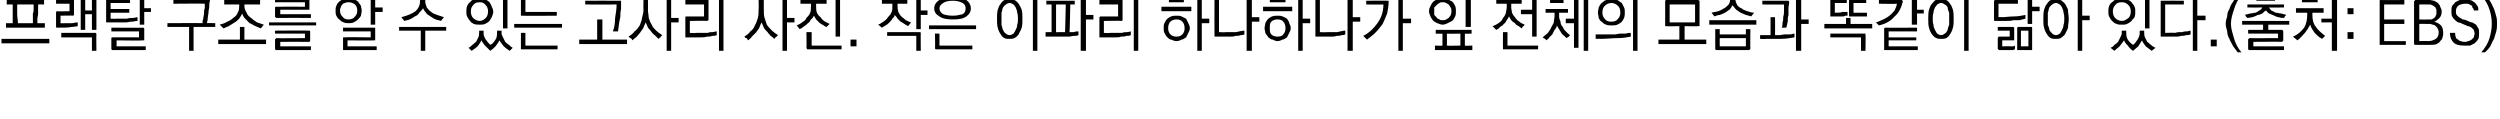 <?xml version="1.0" standalone="no"?>
<!DOCTYPE svg PUBLIC "-//W3C//DTD SVG 1.1//EN" "http://www.w3.org/Graphics/SVG/1.1/DTD/svg11.dtd">
<svg xmlns="http://www.w3.org/2000/svg" version="1.1" width="334.5px" height="15.9px" viewBox="0 0 334.5 15.9">
  <desc>( : EBS)</desc>
  <defs/>
  <g id="Polygon47838">
    <path d="M 4.4 3.1 C 4.4 2.9 4.4 2.7 4.4 2.5 C 4.4 2.3 4.4 2.1 4.4 1.8 C 4.5 1.6 4.5 1.4 4.5 1.2 C 4.5 1 4.5 0.8 4.5 0.6 C 4.5 0.6 2.3 0.6 2.3 0.6 C 2.3 1 2.3 1.4 2.3 1.9 C 2.3 2.3 2.4 2.7 2.4 3.1 C 2.4 3.1 4.4 3.1 4.4 3.1 Z M 5.9 0.6 C 5.9 0.6 5.08 0.58 5.1 0.6 C 5.1 0.8 5.1 1 5.1 1.2 C 5.1 1.4 5.1 1.6 5.1 1.8 C 5.1 2.1 5 2.3 5 2.5 C 5 2.7 5 2.9 5 3.1 C 5.04 3.11 6 3.1 6 3.1 L 6 3.7 L 0.8 3.7 L 0.8 3.1 C 0.8 3.1 1.74 3.11 1.7 3.1 C 1.7 2.9 1.7 2.7 1.7 2.5 C 1.7 2.3 1.7 2.1 1.7 1.8 C 1.7 1.6 1.7 1.4 1.7 1.2 C 1.7 1 1.7 0.8 1.7 0.6 C 1.71 0.58 0.9 0.6 0.9 0.6 L 0.9 0 L 5.9 0 L 5.9 0.6 Z M 0.2 5.2 L 6.6 5.2 L 6.6 5.8 L 0.2 5.8 L 0.2 5.2 Z M 7.6 1.5 C 7.63 1.54 9.3 1.5 9.3 1.5 L 9.3 0.5 L 7.5 0.5 L 7.5 -0.1 C 7.5 -0.1 9.75 -0.06 9.8 -0.1 C 9.8 -0.1 9.9 0 9.9 0 C 9.9 0 9.9 0 9.9 0.1 C 9.9 0.1 9.9 1.9 9.9 1.9 C 9.9 2 9.9 2 9.9 2 C 9.9 2 9.8 2.1 9.8 2.1 C 9.75 2.06 8.1 2.1 8.1 2.1 L 8.1 3.1 C 8.1 3.1 8.54 3.14 8.5 3.1 C 9 3.1 9.4 3.1 9.7 3.1 C 10.1 3 10.3 3 10.4 3 C 10.4 3 10.4 3.5 10.4 3.5 C 10.3 3.5 10 3.6 9.6 3.6 C 9.2 3.7 8.6 3.7 8 3.7 C 8 3.7 7.6 3.7 7.6 3.7 C 7.6 3.7 7.5 3.7 7.5 3.6 C 7.5 3.6 7.5 3.6 7.5 3.5 C 7.5 3.5 7.5 1.7 7.5 1.7 C 7.5 1.6 7.5 1.6 7.5 1.6 C 7.5 1.6 7.6 1.5 7.6 1.5 Z M 11.4 -0.2 L 11.4 1.4 L 12.3 1.4 L 12.3 -0.3 L 12.9 -0.3 L 12.9 4 L 12.3 4 L 12.3 1.9 L 11.4 1.9 L 11.4 4 L 10.8 4 L 10.8 -0.2 L 11.4 -0.2 Z M 12.7 4.4 C 12.8 4.4 12.8 4.4 12.8 4.4 C 12.9 4.5 12.9 4.5 12.9 4.6 C 12.87 4.57 12.9 6.8 12.9 6.8 L 12.3 6.8 L 12.3 5 L 8.2 5 L 8.2 4.4 C 8.2 4.4 12.71 4.4 12.7 4.4 Z M 14.3 -0.1 C 14.35 -0.08 17.4 -0.1 17.4 -0.1 L 17.4 0.4 L 14.8 0.4 L 14.8 1.2 L 17.3 1.2 L 17.3 1.7 L 14.8 1.7 L 14.8 2.5 C 14.8 2.5 15.58 2.53 15.6 2.5 C 15.8 2.5 16 2.5 16.3 2.5 C 16.5 2.5 16.8 2.5 17 2.5 C 17.3 2.4 17.5 2.4 17.8 2.4 C 18 2.4 18.2 2.3 18.4 2.3 C 18.4 2.3 18.4 2.8 18.4 2.8 C 18.1 2.8 17.9 2.9 17.6 2.9 C 17.3 2.9 17.1 3 16.8 3 C 16.5 3 16.2 3 15.9 3 C 15.6 3 15.3 3 15.1 3 C 15.1 3 14.3 3 14.3 3 C 14.3 3 14.2 3 14.2 3 C 14.2 3 14.2 2.9 14.2 2.9 C 14.2 2.9 14.2 0.1 14.2 0.1 C 14.2 0 14.2 0 14.2 0 C 14.2 -0.1 14.3 -0.1 14.3 -0.1 Z M 20.2 1.6 L 19.3 1.6 L 19.3 3.3 L 18.7 3.3 L 18.7 -0.3 L 19.3 -0.3 L 19.3 1.1 L 20.2 1.1 L 20.2 1.6 Z M 19.1 5.4 C 19.13 5.45 15.6 5.4 15.6 5.4 L 15.6 6.2 L 19.5 6.2 L 19.5 6.7 C 19.5 6.7 15.08 6.69 15.1 6.7 C 15 6.7 15 6.7 15 6.7 C 14.9 6.6 14.9 6.6 14.9 6.5 C 14.9 6.5 14.9 5.1 14.9 5.1 C 14.9 5.1 14.9 5 15 5 C 15 5 15 5 15.1 5 C 15.08 4.98 18.6 5 18.6 5 L 18.6 4.2 L 14.9 4.2 L 14.9 3.7 C 14.9 3.7 19.15 3.73 19.1 3.7 C 19.2 3.7 19.2 3.7 19.3 3.8 C 19.3 3.8 19.3 3.8 19.3 3.9 C 19.3 3.9 19.3 5.3 19.3 5.3 C 19.3 5.3 19.3 5.4 19.3 5.4 C 19.2 5.4 19.2 5.4 19.1 5.4 Z M 27.9 -0.1 C 28 -0.1 28 -0.1 28 0 C 28 0 28.1 0 28.1 0.1 C 28 0.3 28 0.6 28 0.8 C 28 1.1 27.9 1.4 27.9 1.6 C 27.9 1.9 27.8 2.2 27.8 2.4 C 27.8 2.7 27.7 2.9 27.7 3.1 C 27.69 3.07 28.8 3.1 28.8 3.1 L 28.8 3.6 L 25.9 3.6 L 25.9 6.8 L 25.3 6.8 L 25.3 3.6 L 22.4 3.6 L 22.4 3.1 C 22.4 3.1 27.07 3.07 27.1 3.1 C 27.1 2.9 27.1 2.7 27.2 2.5 C 27.2 2.2 27.3 2 27.3 1.8 C 27.3 1.5 27.3 1.3 27.4 1.1 C 27.4 0.9 27.4 0.7 27.4 0.5 C 27.41 0.46 23.2 0.5 23.2 0.5 L 23.2 -0.1 C 23.2 -0.1 27.89 -0.08 27.9 -0.1 Z M 34.8 0.6 L 32.7 0.6 C 32.7 0.6 32.73 0.81 32.7 0.8 C 32.7 1.1 32.8 1.4 33 1.7 C 33.1 2 33.3 2.2 33.6 2.4 C 33.8 2.6 34.1 2.8 34.4 3 C 34.7 3.1 35 3.2 35.3 3.3 C 35.3 3.3 34.9 3.8 34.9 3.8 C 34.7 3.7 34.4 3.6 34.2 3.5 C 33.9 3.4 33.7 3.2 33.4 3.1 C 33.2 2.9 33 2.7 32.8 2.5 C 32.6 2.3 32.5 2.1 32.4 1.8 C 32.3 2.1 32.1 2.3 32 2.5 C 31.8 2.7 31.6 2.9 31.4 3 C 31.1 3.2 30.9 3.3 30.6 3.5 C 30.4 3.6 30.1 3.7 29.9 3.8 C 29.9 3.8 29.4 3.3 29.4 3.3 C 29.8 3.2 30.1 3.1 30.4 2.9 C 30.7 2.8 31 2.6 31.2 2.4 C 31.5 2.2 31.7 2 31.8 1.7 C 32 1.4 32 1.1 32 0.8 C 32.03 0.81 32 0.6 32 0.6 L 30 0.6 L 30 0 L 34.8 0 L 34.8 0.6 Z M 35.6 5.9 L 29.2 5.9 L 29.2 5.3 L 32.1 5.3 L 32.1 3.6 L 32.7 3.6 L 32.7 5.3 L 35.6 5.3 L 35.6 5.9 Z M 36 3 L 42.3 3 L 42.3 3.4 L 36 3.4 L 36 3 Z M 36.8 2.2 C 36.8 2.2 36.8 1 36.8 1 C 36.8 1 36.8 0.9 36.9 0.9 C 36.9 0.9 36.9 0.9 37 0.9 C 36.99 0.88 40.8 0.9 40.8 0.9 L 40.8 0.3 L 36.8 0.3 L 36.8 -0.2 C 36.8 -0.2 41.27 -0.18 41.3 -0.2 C 41.3 -0.2 41.4 -0.2 41.4 -0.1 C 41.4 -0.1 41.4 -0.1 41.4 0 C 41.4 0 41.4 1.2 41.4 1.2 C 41.4 1.2 41.4 1.3 41.4 1.3 C 41.4 1.3 41.3 1.3 41.3 1.3 C 41.27 1.32 37.5 1.3 37.5 1.3 L 37.5 1.9 L 41.6 1.9 L 41.6 2.4 C 41.6 2.4 36.99 2.38 37 2.4 C 36.9 2.4 36.9 2.4 36.9 2.3 C 36.8 2.3 36.8 2.3 36.8 2.2 Z M 37 5.1 C 36.99 5.14 40.8 5.1 40.8 5.1 L 40.8 4.5 L 36.8 4.5 L 36.8 4.1 C 36.8 4.1 41.31 4.06 41.3 4.1 C 41.4 4.1 41.4 4.1 41.4 4.1 C 41.5 4.1 41.5 4.2 41.5 4.2 C 41.5 4.2 41.5 5.4 41.5 5.4 C 41.5 5.5 41.5 5.5 41.4 5.6 C 41.4 5.6 41.4 5.6 41.3 5.6 C 41.31 5.59 37.5 5.6 37.5 5.6 L 37.5 6.2 L 41.6 6.2 L 41.6 6.7 C 41.6 6.7 36.99 6.69 37 6.7 C 36.9 6.7 36.9 6.7 36.9 6.7 C 36.8 6.6 36.8 6.6 36.8 6.5 C 36.8 6.5 36.8 5.3 36.8 5.3 C 36.8 5.2 36.8 5.2 36.9 5.2 C 36.9 5.2 36.9 5.1 37 5.1 Z M 46.6 3.1 C 46.4 3.1 46.2 3.1 46 3 C 45.7 2.9 45.6 2.8 45.4 2.6 C 45.2 2.5 45.1 2.3 45 2.1 C 44.9 1.9 44.9 1.7 44.9 1.4 C 44.9 1.2 44.9 1 45 0.8 C 45.1 0.5 45.2 0.4 45.4 0.2 C 45.6 0.1 45.7 -0.1 46 -0.1 C 46.2 -0.2 46.4 -0.3 46.6 -0.3 C 46.9 -0.3 47.1 -0.2 47.3 -0.1 C 47.5 -0.1 47.7 0.1 47.9 0.2 C 48 0.4 48.2 0.6 48.3 0.8 C 48.3 1 48.4 1.2 48.4 1.4 C 48.4 1.7 48.3 1.9 48.3 2.1 C 48.2 2.3 48 2.5 47.9 2.6 C 47.7 2.8 47.5 2.9 47.3 3 C 47.1 3.1 46.9 3.1 46.6 3.1 Z M 45.5 1.4 C 45.5 1.8 45.6 2 45.8 2.2 C 46 2.5 46.3 2.6 46.6 2.6 C 47 2.6 47.3 2.5 47.5 2.2 C 47.7 2 47.8 1.8 47.8 1.4 C 47.8 1.1 47.7 0.8 47.5 0.6 C 47.2 0.4 47 0.3 46.6 0.3 C 46.5 0.3 46.3 0.3 46.2 0.4 C 46 0.4 45.9 0.5 45.8 0.6 C 45.7 0.7 45.6 0.9 45.6 1 C 45.5 1.1 45.5 1.3 45.5 1.4 Z M 51.2 1.6 L 50.2 1.6 L 50.2 3.3 L 49.6 3.3 L 49.6 -0.3 L 50.2 -0.3 L 50.2 1 L 51.2 1 L 51.2 1.6 Z M 45.9 3.7 C 45.9 3.7 50.06 3.7 50.1 3.7 C 50.1 3.7 50.2 3.7 50.2 3.7 C 50.2 3.8 50.2 3.8 50.2 3.9 C 50.2 3.9 50.2 5.3 50.2 5.3 C 50.2 5.3 50.2 5.4 50.2 5.4 C 50.2 5.4 50.1 5.4 50.1 5.4 C 50.06 5.44 46.5 5.4 46.5 5.4 L 46.5 6.2 L 50.4 6.2 L 50.4 6.7 C 50.4 6.7 46.02 6.7 46 6.7 C 46 6.7 45.9 6.7 45.9 6.7 C 45.9 6.6 45.9 6.6 45.9 6.5 C 45.9 6.5 45.9 5.1 45.9 5.1 C 45.9 5.1 45.9 5 45.9 5 C 45.9 5 46 5 46 5 C 46.02 4.95 49.6 5 49.6 5 L 49.6 4.2 L 45.9 4.2 L 45.9 3.7 Z M 53.7 2.3 C 54.5 2.1 55.2 1.8 55.6 1.5 C 56 1.1 56.2 0.7 56.2 0.2 C 56.22 0.21 56.2 -0.2 56.2 -0.2 L 56.9 -0.2 C 56.9 -0.2 56.91 0.2 56.9 0.2 C 56.9 0.5 57 0.7 57.1 1 C 57.3 1.2 57.4 1.4 57.7 1.6 C 57.9 1.8 58.2 1.9 58.5 2 C 58.8 2.1 59.1 2.2 59.4 2.3 C 59.4 2.3 59 2.8 59 2.8 C 58.8 2.7 58.5 2.7 58.3 2.6 C 58 2.5 57.8 2.3 57.6 2.2 C 57.3 2 57.1 1.9 57 1.7 C 56.8 1.5 56.7 1.3 56.6 1.1 C 56.5 1.3 56.3 1.5 56.1 1.7 C 56 1.9 55.8 2.1 55.5 2.2 C 55.3 2.3 55.1 2.5 54.8 2.6 C 54.6 2.7 54.4 2.7 54.1 2.8 C 54.1 2.8 53.7 2.3 53.7 2.3 Z M 59.7 4.1 L 56.9 4.1 L 56.9 6.8 L 56.3 6.8 L 56.3 4.1 L 53.4 4.1 L 53.4 3.6 L 59.7 3.6 L 59.7 4.1 Z M 62.4 1.5 C 62.4 1.3 62.4 1.1 62.5 0.8 C 62.6 0.6 62.7 0.4 62.9 0.3 C 63 0.1 63.2 0 63.4 -0.1 C 63.7 -0.2 63.9 -0.2 64.2 -0.2 C 64.4 -0.2 64.7 -0.2 64.9 -0.1 C 65.1 0 65.3 0.1 65.5 0.3 C 65.6 0.5 65.7 0.6 65.8 0.9 C 65.9 1.1 66 1.3 66 1.6 C 66 1.8 65.9 2 65.8 2.3 C 65.7 2.5 65.6 2.6 65.5 2.8 C 65.3 3 65.1 3.1 64.9 3.2 C 64.7 3.3 64.4 3.3 64.2 3.3 C 63.9 3.3 63.7 3.3 63.4 3.2 C 63.2 3.1 63 3 62.9 2.8 C 62.7 2.6 62.6 2.4 62.5 2.2 C 62.4 2 62.4 1.8 62.4 1.5 Z M 63 1.5 C 63 1.9 63.1 2.2 63.3 2.4 C 63.5 2.6 63.8 2.8 64.2 2.8 C 64.5 2.8 64.8 2.6 65 2.4 C 65.2 2.2 65.3 1.9 65.3 1.5 C 65.3 1.2 65.2 0.9 65 0.7 C 64.8 0.4 64.5 0.3 64.2 0.3 C 63.8 0.3 63.5 0.4 63.3 0.7 C 63.1 0.9 63 1.2 63 1.5 Z M 67.9 -0.3 L 67.9 3.8 L 67.3 3.8 L 67.3 -0.3 L 67.9 -0.3 Z M 67.1 4.4 C 67.1 4.6 67.2 4.8 67.3 5 C 67.4 5.2 67.5 5.4 67.6 5.6 C 67.7 5.7 67.9 5.9 68.1 6 C 68.3 6.2 68.4 6.3 68.6 6.4 C 68.6 6.4 68.2 6.8 68.2 6.8 C 67.9 6.6 67.6 6.4 67.4 6.2 C 67.2 5.9 67 5.7 66.8 5.4 C 66.7 5.7 66.5 5.9 66.3 6.2 C 66.1 6.4 65.9 6.6 65.6 6.8 C 65.4 6.6 65.2 6.4 64.9 6.1 C 64.7 5.9 64.6 5.7 64.4 5.4 C 64.3 5.7 64.1 5.9 63.9 6.2 C 63.7 6.4 63.4 6.6 63.1 6.8 C 63.1 6.8 62.7 6.4 62.7 6.4 C 62.9 6.3 63 6.2 63.2 6 C 63.4 5.9 63.5 5.7 63.7 5.6 C 63.8 5.4 63.9 5.2 64 5 C 64.1 4.8 64.1 4.6 64.1 4.4 C 64.14 4.38 64.1 4.1 64.1 4.1 L 64.7 4.1 C 64.7 4.1 64.74 4.38 64.7 4.4 C 64.7 4.7 64.8 5 65 5.3 C 65.2 5.6 65.4 5.8 65.6 6 C 65.9 5.9 66.1 5.6 66.3 5.3 C 66.5 5 66.5 4.7 66.5 4.3 C 66.54 4.34 66.5 4.1 66.5 4.1 L 67.1 4.1 C 67.1 4.1 67.15 4.37 67.1 4.4 Z M 69.9 2.1 C 69.8 2.1 69.8 2.1 69.7 2.1 C 69.7 2.1 69.7 2 69.7 2 C 69.7 1.97 69.7 -0.3 69.7 -0.3 L 70.3 -0.3 L 70.3 1.6 L 74.5 1.6 L 74.5 2.1 C 74.5 2.1 69.87 2.14 69.9 2.1 Z M 75.2 3.7 L 68.8 3.7 L 68.8 3.2 L 75.2 3.2 L 75.2 3.7 Z M 69.9 6.6 C 69.8 6.6 69.8 6.6 69.7 6.6 C 69.7 6.5 69.7 6.5 69.7 6.4 C 69.7 6.44 69.7 4.4 69.7 4.4 L 70.3 4.4 L 70.3 6.1 L 74.6 6.1 L 74.6 6.6 C 74.6 6.6 69.87 6.61 69.9 6.6 Z M 83 0.1 C 83 0.1 83.1 0.1 83.1 0.1 C 83.1 0.1 83.1 0.2 83.1 0.2 C 83.1 0.6 83.1 0.9 83.1 1.2 C 83 1.6 83 1.9 83 2.3 C 82.9 2.6 82.9 2.9 82.8 3.3 C 82.8 3.6 82.7 3.9 82.7 4.2 C 82.7 4.2 82 4.2 82 4.2 C 82.2 3.7 82.3 3.1 82.3 2.4 C 82.4 1.8 82.5 1.2 82.5 0.6 C 82.49 0.62 78.3 0.6 78.3 0.6 L 78.3 0.1 C 78.3 0.1 82.97 0.08 83 0.1 Z M 77.5 5.3 L 79.9 5.3 L 79.9 2.6 L 80.6 2.6 L 80.6 5.3 L 83.9 5.3 L 83.9 5.9 L 77.5 5.9 L 77.5 5.3 Z M 86.7 1.4 C 86.7 1.7 86.8 2.1 86.8 2.4 C 86.9 2.7 87 3 87.2 3.3 C 87.3 3.6 87.5 3.8 87.8 4.1 C 88 4.3 88.3 4.5 88.6 4.7 C 88.6 4.8 88.5 4.8 88.5 4.8 C 88.4 4.9 88.4 4.9 88.4 5 C 88.3 5 88.3 5 88.2 5.1 C 88.2 5.1 88.2 5.2 88.1 5.2 C 88 5.1 87.8 4.9 87.7 4.8 C 87.5 4.6 87.3 4.5 87.2 4.3 C 87 4.1 86.9 3.9 86.7 3.7 C 86.6 3.5 86.5 3.2 86.4 3 C 86.3 3.2 86.2 3.4 86.1 3.7 C 86 3.9 85.8 4.1 85.7 4.3 C 85.5 4.5 85.4 4.7 85.2 4.9 C 85 5.1 84.8 5.2 84.6 5.4 C 84.6 5.3 84.5 5.2 84.4 5.1 C 84.3 5.1 84.2 5 84.1 4.9 C 84.4 4.7 84.7 4.5 84.9 4.2 C 85.2 4 85.4 3.7 85.6 3.4 C 85.7 3.1 85.9 2.7 85.9 2.4 C 86 2 86.1 1.7 86.1 1.3 C 86.07 1.26 86.1 -0.1 86.1 -0.1 L 86.7 -0.1 C 86.7 -0.1 86.71 1.38 86.7 1.4 Z M 89.8 6.8 L 89.2 6.8 L 89.2 -0.3 L 89.8 -0.3 L 89.8 2.4 L 90.8 2.4 L 90.8 3 L 89.8 3 L 89.8 6.8 Z M 91.8 5 C 91.8 5 91.7 5 91.7 5 C 91.7 5 91.7 4.9 91.7 4.8 C 91.7 4.8 91.7 2.4 91.7 2.4 C 91.7 2.3 91.7 2.3 91.7 2.3 C 91.7 2.2 91.8 2.2 91.8 2.2 C 91.84 2.22 94.2 2.2 94.2 2.2 L 94.2 0.6 L 91.7 0.6 L 91.7 0 C 91.7 0 94.62 0.01 94.6 0 C 94.7 0 94.7 0 94.8 0 C 94.8 0.1 94.8 0.1 94.8 0.2 C 94.8 0.2 94.8 2.6 94.8 2.6 C 94.8 2.7 94.8 2.7 94.8 2.7 C 94.7 2.7 94.7 2.8 94.6 2.8 C 94.62 2.76 92.3 2.8 92.3 2.8 L 92.3 4.4 C 92.3 4.4 93.06 4.45 93.1 4.4 C 93.3 4.4 93.6 4.4 93.9 4.4 C 94.2 4.4 94.4 4.4 94.7 4.4 C 94.9 4.3 95.1 4.3 95.3 4.3 C 95.5 4.3 95.7 4.2 95.9 4.2 C 95.9 4.2 95.9 4.7 95.9 4.7 C 95.7 4.8 95.5 4.8 95.3 4.8 C 95.1 4.9 94.8 4.9 94.6 4.9 C 94.3 5 94 5 93.7 5 C 93.4 5 93.1 5 92.8 5 C 92.8 5 91.8 5 91.8 5 Z M 96.8 -0.3 L 96.8 6.8 L 96.2 6.8 L 96.2 -0.3 L 96.8 -0.3 Z M 102.2 1.4 C 102.2 1.7 102.2 2.1 102.3 2.4 C 102.4 2.7 102.5 3 102.6 3.3 C 102.8 3.6 103 3.8 103.3 4.1 C 103.5 4.3 103.8 4.5 104.1 4.7 C 104 4.8 104 4.8 104 4.8 C 103.9 4.9 103.9 4.9 103.8 5 C 103.8 5 103.7 5 103.7 5.1 C 103.7 5.1 103.6 5.2 103.6 5.2 C 103.5 5.1 103.3 4.9 103.1 4.8 C 103 4.6 102.8 4.5 102.7 4.3 C 102.5 4.1 102.3 3.9 102.2 3.7 C 102.1 3.5 102 3.2 101.9 3 C 101.8 3.2 101.7 3.4 101.6 3.7 C 101.5 3.9 101.3 4.1 101.2 4.3 C 101 4.5 100.8 4.7 100.6 4.9 C 100.5 5.1 100.3 5.2 100.1 5.4 C 100 5.3 100 5.2 99.9 5.1 C 99.7 5.1 99.7 5 99.6 4.9 C 99.9 4.7 100.2 4.5 100.4 4.2 C 100.7 4 100.9 3.7 101 3.4 C 101.2 3.1 101.3 2.7 101.4 2.4 C 101.5 2 101.5 1.7 101.5 1.3 C 101.54 1.26 101.5 -0.1 101.5 -0.1 L 102.2 -0.1 C 102.2 -0.1 102.18 1.38 102.2 1.4 Z M 105.3 6.8 L 104.7 6.8 L 104.7 -0.3 L 105.3 -0.3 L 105.3 2.4 L 106.3 2.4 L 106.3 3 L 105.3 3 L 105.3 6.8 Z M 110.6 0.5 L 109.2 0.5 C 109.2 0.5 109.18 0.88 109.2 0.9 C 109.2 1.2 109.2 1.4 109.3 1.7 C 109.4 1.9 109.6 2.2 109.8 2.3 C 109.9 2.5 110.1 2.7 110.4 2.9 C 110.6 3 110.8 3.1 111 3.2 C 111 3.2 110.6 3.6 110.6 3.6 C 110.5 3.6 110.3 3.5 110.2 3.4 C 110 3.3 109.9 3.2 109.7 3.1 C 109.5 2.9 109.4 2.8 109.2 2.6 C 109.1 2.4 109 2.3 108.9 2.1 C 108.8 2.3 108.7 2.5 108.5 2.6 C 108.4 2.8 108.3 3 108.1 3.1 C 107.9 3.3 107.8 3.4 107.6 3.5 C 107.4 3.7 107.2 3.8 107 3.9 C 107 3.9 106.6 3.4 106.6 3.4 C 106.8 3.3 107.1 3.2 107.3 3 C 107.6 2.8 107.8 2.7 107.9 2.4 C 108.1 2.2 108.3 2 108.4 1.7 C 108.5 1.5 108.5 1.2 108.5 0.9 C 108.53 0.86 108.5 0.5 108.5 0.5 L 107.1 0.5 L 107.1 0 L 110.6 0 L 110.6 0.5 Z M 111.8 4.9 L 111.8 -0.3 L 112.4 -0.3 L 112.4 4.9 L 111.8 4.9 Z M 108.1 6.6 C 108 6.6 108 6.6 108 6.6 C 108 6.5 107.9 6.5 107.9 6.4 C 107.94 6.44 107.9 4.3 107.9 4.3 L 108.6 4.3 L 108.6 6.1 L 112.6 6.1 L 112.6 6.6 C 112.6 6.6 108.11 6.61 108.1 6.6 Z M 114.6 6.2 L 113.8 6.2 L 113.8 5.3 L 114.6 5.3 L 114.6 6.2 Z M 121.5 3.5 C 121.3 3.4 121.2 3.3 121 3.2 C 120.9 3.1 120.7 3 120.5 2.9 C 120.4 2.8 120.2 2.6 120.1 2.5 C 120 2.3 119.8 2.1 119.7 2 C 119.7 2.2 119.6 2.3 119.4 2.5 C 119.3 2.7 119.2 2.8 119 3 C 118.9 3.1 118.7 3.3 118.5 3.4 C 118.3 3.5 118.2 3.6 118 3.7 C 118 3.7 117.5 3.3 117.5 3.3 C 117.8 3.2 118 3 118.2 2.9 C 118.5 2.7 118.7 2.5 118.8 2.3 C 119 2.1 119.2 1.9 119.3 1.6 C 119.4 1.4 119.4 1.1 119.4 0.7 C 119.41 0.74 119.4 0.5 119.4 0.5 L 118 0.5 L 118 0 L 121.4 0 L 121.4 0.5 L 120.1 0.5 C 120.1 0.5 120.06 0.76 120.1 0.8 C 120.1 1 120.1 1.3 120.2 1.6 C 120.3 1.8 120.4 2 120.6 2.2 C 120.8 2.4 121 2.5 121.2 2.7 C 121.4 2.8 121.6 2.9 121.9 3 C 121.9 3 121.5 3.5 121.5 3.5 Z M 124.1 2 L 123.2 2 L 123.2 3.9 L 122.6 3.9 L 122.6 -0.3 L 123.2 -0.3 L 123.2 1.4 L 124.1 1.4 L 124.1 2 Z M 118.7 4.3 C 118.7 4.3 123.01 4.29 123 4.3 C 123.1 4.3 123.1 4.3 123.1 4.3 C 123.2 4.3 123.2 4.4 123.2 4.5 C 123.18 4.46 123.2 6.8 123.2 6.8 L 122.6 6.8 L 122.6 4.8 L 118.7 4.8 L 118.7 4.3 Z M 125 1.1 C 125 0.7 125.2 0.3 125.7 0 C 126.1 -0.2 126.7 -0.4 127.5 -0.4 C 128.3 -0.4 128.9 -0.2 129.3 0 C 129.7 0.3 129.9 0.7 129.9 1.1 C 129.9 1.6 129.7 1.9 129.3 2.2 C 128.9 2.5 128.3 2.6 127.5 2.6 C 126.7 2.6 126.1 2.5 125.7 2.2 C 125.2 1.9 125 1.6 125 1.1 Z M 129.2 1.1 C 129.2 0.8 129.1 0.6 128.8 0.4 C 128.4 0.2 128 0.1 127.5 0.1 C 126.9 0.1 126.5 0.2 126.2 0.4 C 125.9 0.6 125.7 0.8 125.7 1.1 C 125.7 1.5 125.9 1.7 126.2 1.9 C 126.5 2 126.9 2.1 127.5 2.1 C 128 2.1 128.4 2 128.8 1.9 C 129.1 1.7 129.2 1.5 129.2 1.1 Z M 130.6 3.9 L 124.3 3.9 L 124.3 3.4 L 130.6 3.4 L 130.6 3.9 Z M 125.3 6.6 C 125.2 6.6 125.2 6.6 125.2 6.6 C 125.1 6.5 125.1 6.5 125.1 6.4 C 125.14 6.44 125.1 4.5 125.1 4.5 L 125.7 4.5 L 125.7 6.1 L 130.1 6.1 L 130.1 6.6 C 130.1 6.6 125.3 6.61 125.3 6.6 Z M 133.4 2.5 C 133.4 2.1 133.4 1.7 133.5 1.3 C 133.6 1 133.7 0.7 133.9 0.5 C 134 0.3 134.2 0.1 134.4 0 C 134.6 -0.1 134.8 -0.2 135.1 -0.2 C 135.3 -0.2 135.5 -0.1 135.7 0 C 136 0.1 136.1 0.3 136.3 0.5 C 136.4 0.7 136.6 1 136.7 1.3 C 136.8 1.7 136.8 2.1 136.8 2.5 C 136.8 3 136.8 3.4 136.7 3.7 C 136.6 4.1 136.4 4.3 136.3 4.6 C 136.1 4.8 136 5 135.7 5.1 C 135.5 5.2 135.3 5.2 135.1 5.2 C 134.8 5.2 134.6 5.2 134.4 5.1 C 134.2 5 134 4.8 133.9 4.6 C 133.7 4.3 133.6 4.1 133.5 3.7 C 133.4 3.4 133.4 3 133.4 2.5 Z M 134 2.5 C 134 2.8 134 3.1 134 3.3 C 134.1 3.6 134.1 3.8 134.2 4 C 134.3 4.2 134.4 4.4 134.6 4.5 C 134.7 4.6 134.9 4.7 135.1 4.7 C 135.3 4.7 135.4 4.6 135.6 4.5 C 135.7 4.4 135.8 4.2 135.9 4 C 136 3.8 136.1 3.6 136.1 3.3 C 136.2 3.1 136.2 2.8 136.2 2.5 C 136.2 2.2 136.2 2 136.1 1.7 C 136.1 1.5 136 1.2 135.9 1 C 135.8 0.8 135.7 0.7 135.6 0.6 C 135.4 0.5 135.3 0.4 135.1 0.4 C 134.9 0.4 134.7 0.5 134.6 0.6 C 134.4 0.7 134.3 0.9 134.2 1 C 134.1 1.2 134.1 1.5 134 1.7 C 134 2 134 2.3 134 2.5 Z M 138.8 -0.3 L 138.8 6.8 L 138.2 6.8 L 138.2 -0.3 L 138.8 -0.3 Z M 139.9 4.3 L 140.7 4.3 L 140.7 0.6 L 140 0.6 L 140 0.1 L 143.8 0.1 L 143.8 0.6 L 143.2 0.6 C 143.2 0.6 143.14 4.3 143.1 4.3 C 143.4 4.3 143.6 4.3 143.7 4.3 C 143.9 4.2 144.1 4.2 144.3 4.2 C 144.3 4.2 144.3 4.7 144.3 4.7 C 144.1 4.8 143.9 4.8 143.7 4.8 C 143.5 4.8 143.2 4.9 143 4.9 C 142.8 4.9 142.5 4.9 142.3 4.9 C 142.1 4.9 141.9 4.9 141.6 4.9 C 141.65 4.9 139.9 4.9 139.9 4.9 L 139.9 4.3 Z M 141.3 4.3 C 141.3 4.3 141.47 4.34 141.5 4.3 C 141.6 4.3 141.8 4.3 142 4.3 C 142.2 4.3 142.4 4.3 142.5 4.3 C 142.52 4.33 142.6 0.6 142.6 0.6 L 141.3 0.6 L 141.3 4.3 Z M 146.3 2.6 L 145.3 2.6 L 145.3 6.8 L 144.6 6.8 L 144.6 -0.3 L 145.3 -0.3 L 145.3 2 L 146.3 2 L 146.3 2.6 Z M 147.3 5 C 147.2 5 147.2 5 147.1 5 C 147.1 5 147.1 4.9 147.1 4.8 C 147.1 4.8 147.1 2.4 147.1 2.4 C 147.1 2.3 147.1 2.3 147.1 2.3 C 147.2 2.2 147.2 2.2 147.3 2.2 C 147.28 2.22 149.6 2.2 149.6 2.2 L 149.6 0.6 L 147.1 0.6 L 147.1 0 C 147.1 0 150.06 0.01 150.1 0 C 150.1 0 150.2 0 150.2 0 C 150.2 0.1 150.2 0.1 150.2 0.2 C 150.2 0.2 150.2 2.6 150.2 2.6 C 150.2 2.7 150.2 2.7 150.2 2.7 C 150.2 2.7 150.1 2.8 150.1 2.8 C 150.06 2.76 147.7 2.8 147.7 2.8 L 147.7 4.4 C 147.7 4.4 148.49 4.45 148.5 4.4 C 148.8 4.4 149.1 4.4 149.3 4.4 C 149.6 4.4 149.9 4.4 150.1 4.4 C 150.4 4.3 150.6 4.3 150.8 4.3 C 151 4.3 151.2 4.2 151.3 4.2 C 151.3 4.2 151.3 4.7 151.3 4.7 C 151.1 4.8 151 4.8 150.7 4.8 C 150.5 4.9 150.3 4.9 150 4.9 C 149.8 5 149.5 5 149.2 5 C 148.9 5 148.6 5 148.3 5 C 148.3 5 147.3 5 147.3 5 Z M 152.3 -0.3 L 152.3 6.8 L 151.7 6.8 L 151.7 -0.3 L 152.3 -0.3 Z M 159.4 1.5 L 155.4 1.5 L 155.4 0.9 L 159.4 0.9 L 159.4 1.5 Z M 156.4 -0.2 L 158.4 -0.2 L 158.4 0.3 L 156.4 0.3 L 156.4 -0.2 Z M 157.4 2.1 C 157.7 2.1 157.9 2.1 158.1 2.2 C 158.3 2.3 158.5 2.4 158.7 2.5 C 158.8 2.7 158.9 2.9 159 3.1 C 159.1 3.3 159.2 3.5 159.2 3.8 C 159.2 4 159.1 4.2 159 4.4 C 158.9 4.6 158.8 4.8 158.7 5 C 158.5 5.1 158.3 5.3 158.1 5.3 C 157.9 5.4 157.7 5.5 157.4 5.5 C 157.2 5.5 156.9 5.4 156.7 5.3 C 156.5 5.3 156.3 5.1 156.2 5 C 156 4.8 155.9 4.6 155.8 4.4 C 155.7 4.2 155.7 4 155.7 3.8 C 155.7 3.5 155.7 3.3 155.8 3.1 C 155.9 2.9 156 2.7 156.2 2.5 C 156.3 2.4 156.5 2.3 156.7 2.2 C 156.9 2.1 157.2 2.1 157.4 2.1 Z M 157.4 2.6 C 157.1 2.6 156.8 2.7 156.6 2.9 C 156.4 3.1 156.3 3.4 156.3 3.8 C 156.3 4.1 156.4 4.4 156.6 4.6 C 156.8 4.8 157.1 4.9 157.4 4.9 C 157.8 4.9 158 4.8 158.2 4.6 C 158.4 4.4 158.5 4.1 158.5 3.8 C 158.5 3.4 158.4 3.1 158.2 2.9 C 158 2.7 157.8 2.6 157.4 2.6 Z M 160.2 6.8 L 160.2 -0.3 L 160.8 -0.3 L 160.8 2.5 L 161.8 2.5 L 161.8 3.1 L 160.8 3.1 L 160.8 6.8 L 160.2 6.8 Z M 162.5 0 L 163.1 0 L 163.1 4.3 C 163.1 4.3 163.98 4.34 164 4.3 C 164.5 4.3 165 4.3 165.4 4.3 C 165.8 4.2 166.2 4.1 166.5 4.1 C 166.5 4.1 166.5 4.6 166.5 4.6 C 166.3 4.7 166.2 4.7 166 4.7 C 165.8 4.8 165.5 4.8 165.3 4.8 C 165.1 4.9 164.8 4.9 164.6 4.9 C 164.4 4.9 164.1 4.9 163.9 4.9 C 163.9 4.9 162.6 4.9 162.6 4.9 C 162.6 4.9 162.5 4.9 162.5 4.9 C 162.5 4.9 162.5 4.8 162.5 4.8 C 162.48 4.75 162.5 0 162.5 0 Z M 168.5 2.9 L 167.5 2.9 L 167.5 6.8 L 166.8 6.8 L 166.8 -0.3 L 167.5 -0.3 L 167.5 2.3 L 168.5 2.3 L 168.5 2.9 Z M 172.9 1.5 L 169 1.5 L 169 0.9 L 172.9 0.9 L 172.9 1.5 Z M 169.9 -0.2 L 172 -0.2 L 172 0.3 L 169.9 0.3 L 169.9 -0.2 Z M 170.9 2.1 C 171.2 2.1 171.4 2.1 171.6 2.2 C 171.9 2.3 172 2.4 172.2 2.5 C 172.3 2.7 172.5 2.9 172.5 3.1 C 172.6 3.3 172.7 3.5 172.7 3.8 C 172.7 4 172.6 4.2 172.5 4.4 C 172.4 4.6 172.3 4.8 172.2 5 C 172 5.1 171.8 5.3 171.6 5.3 C 171.4 5.4 171.2 5.5 170.9 5.5 C 170.7 5.5 170.5 5.4 170.3 5.3 C 170 5.3 169.9 5.1 169.7 5 C 169.6 4.8 169.4 4.6 169.3 4.4 C 169.3 4.2 169.2 4 169.2 3.8 C 169.2 3.5 169.3 3.3 169.3 3.1 C 169.4 2.9 169.5 2.7 169.7 2.5 C 169.8 2.4 170 2.3 170.2 2.2 C 170.5 2.1 170.7 2.1 170.9 2.1 Z M 170.9 2.6 C 170.6 2.6 170.3 2.7 170.1 2.9 C 169.9 3.1 169.9 3.4 169.9 3.8 C 169.9 4.1 169.9 4.4 170.1 4.6 C 170.3 4.8 170.6 4.9 170.9 4.9 C 171.3 4.9 171.6 4.8 171.7 4.6 C 171.9 4.4 172 4.1 172 3.8 C 172 3.4 171.9 3.1 171.7 2.9 C 171.6 2.7 171.3 2.6 170.9 2.6 Z M 173.7 6.8 L 173.7 -0.3 L 174.3 -0.3 L 174.3 2.5 L 175.3 2.5 L 175.3 3.1 L 174.3 3.1 L 174.3 6.8 L 173.7 6.8 Z M 176 0 L 176.6 0 L 176.6 4.3 C 176.6 4.3 177.5 4.34 177.5 4.3 C 178 4.3 178.5 4.3 178.9 4.3 C 179.4 4.2 179.7 4.1 180 4.1 C 180 4.1 180 4.6 180 4.6 C 179.8 4.7 179.7 4.7 179.5 4.7 C 179.3 4.8 179.1 4.8 178.8 4.8 C 178.6 4.9 178.4 4.9 178.1 4.9 C 177.9 4.9 177.6 4.9 177.4 4.9 C 177.4 4.9 176.2 4.9 176.2 4.9 C 176.1 4.9 176.1 4.9 176 4.9 C 176 4.9 176 4.8 176 4.8 C 175.99 4.75 176 0 176 0 Z M 182 2.9 L 181 2.9 L 181 6.8 L 180.3 6.8 L 180.3 -0.3 L 181 -0.3 L 181 2.3 L 182 2.3 L 182 2.9 Z M 182.8 0.1 C 182.8 0.1 185.67 0.07 185.7 0.1 C 185.7 0.1 185.8 0.1 185.8 0.1 C 185.8 0.1 185.8 0.2 185.8 0.2 C 185.8 0.8 185.7 1.3 185.6 1.8 C 185.4 2.3 185.2 2.8 185 3.2 C 184.7 3.6 184.4 4 184 4.4 C 183.7 4.7 183.3 5 182.9 5.3 C 182.9 5.3 182.4 4.8 182.4 4.8 C 183.2 4.4 183.8 3.8 184.3 3.1 C 184.8 2.4 185.1 1.6 185.1 0.6 C 185.15 0.62 182.8 0.6 182.8 0.6 L 182.8 0.1 Z M 188.8 3.1 L 187.7 3.1 L 187.7 6.8 L 187.1 6.8 L 187.1 -0.3 L 187.7 -0.3 L 187.7 2.5 L 188.8 2.5 L 188.8 3.1 Z M 193 3.3 C 192.8 3.3 192.6 3.2 192.3 3.1 C 192.1 3 191.9 2.9 191.8 2.8 C 191.6 2.6 191.5 2.4 191.4 2.2 C 191.3 2 191.2 1.7 191.2 1.5 C 191.2 1.2 191.3 1 191.4 0.8 C 191.5 0.6 191.6 0.4 191.8 0.2 C 191.9 0.1 192.1 0 192.3 -0.1 C 192.6 -0.2 192.8 -0.3 193 -0.3 C 193.3 -0.3 193.5 -0.2 193.7 -0.1 C 193.9 0 194.1 0.1 194.3 0.2 C 194.5 0.4 194.6 0.6 194.7 0.8 C 194.8 1 194.8 1.3 194.8 1.5 C 194.8 1.7 194.8 2 194.7 2.2 C 194.6 2.4 194.5 2.6 194.3 2.8 C 194.1 2.9 193.9 3 193.7 3.1 C 193.5 3.2 193.3 3.3 193 3.3 Z M 191.9 1.5 C 191.9 1.7 191.9 1.8 191.9 2 C 192 2.1 192.1 2.2 192.2 2.3 C 192.3 2.5 192.4 2.5 192.6 2.6 C 192.7 2.7 192.9 2.7 193 2.7 C 193.2 2.7 193.4 2.7 193.5 2.6 C 193.6 2.5 193.8 2.5 193.9 2.3 C 194 2.2 194.1 2.1 194.1 2 C 194.2 1.8 194.2 1.7 194.2 1.5 C 194.2 1.3 194.2 1.2 194.1 1 C 194 0.9 194 0.8 193.9 0.7 C 193.8 0.5 193.6 0.5 193.5 0.4 C 193.3 0.3 193.2 0.3 193 0.3 C 192.9 0.3 192.7 0.3 192.6 0.4 C 192.4 0.5 192.3 0.6 192.2 0.7 C 192.1 0.8 192 0.9 191.9 1 C 191.9 1.2 191.9 1.3 191.9 1.5 Z M 196.8 -0.3 L 196.8 3.6 L 196.1 3.6 L 196.1 -0.3 L 196.8 -0.3 Z M 193.6 6.1 C 193.62 6.14 195.4 6.1 195.4 6.1 L 195.4 4.5 C 195.4 4.5 193.59 4.53 193.6 4.5 C 193.6 4.7 193.6 4.8 193.6 4.9 C 193.6 5.1 193.6 5.2 193.6 5.3 C 193.6 5.5 193.6 5.6 193.6 5.7 C 193.6 5.9 193.6 6 193.6 6.1 Z M 197 6.7 L 192 6.7 L 192 6.1 C 192 6.1 193.01 6.14 193 6.1 C 193 5.9 193 5.6 193 5.3 C 193 5.1 193 4.8 193 4.5 C 192.98 4.53 192.1 4.5 192.1 4.5 L 192.1 4 L 196.9 4 L 196.9 4.5 C 196.9 4.5 196.02 4.53 196 4.5 C 196 4.7 196 4.8 196 4.9 C 196 5.1 196 5.2 196 5.3 C 196 5.5 196 5.6 196 5.7 C 196 5.9 196 6 196 6.1 C 195.98 6.14 197 6.1 197 6.1 L 197 6.7 Z M 200.2 0 L 203.6 0 L 203.6 0.5 L 202.2 0.5 C 202.2 0.5 202.22 0.97 202.2 1 C 202.2 1.2 202.3 1.5 202.3 1.7 C 202.4 1.9 202.5 2.1 202.7 2.3 C 202.9 2.6 203.1 2.8 203.3 2.9 C 203.5 3.1 203.8 3.2 204 3.3 C 203.9 3.4 203.9 3.5 203.8 3.5 C 203.7 3.6 203.7 3.7 203.6 3.8 C 203.5 3.7 203.3 3.6 203.2 3.5 C 203 3.4 202.8 3.3 202.7 3.1 C 202.5 3 202.4 2.9 202.2 2.7 C 202.1 2.5 202 2.4 201.9 2.2 C 201.8 2.4 201.7 2.6 201.6 2.7 C 201.5 2.9 201.4 3.1 201.2 3.2 C 201.1 3.4 200.9 3.5 200.7 3.6 C 200.6 3.8 200.4 3.9 200.2 4 C 200.1 3.9 200.1 3.9 200 3.8 C 199.9 3.7 199.8 3.6 199.7 3.5 C 200 3.4 200.2 3.3 200.5 3.1 C 200.8 2.9 201 2.7 201.1 2.4 C 201.3 2.2 201.4 2 201.5 1.7 C 201.5 1.5 201.6 1.2 201.6 1 C 201.59 0.96 201.6 0.5 201.6 0.5 L 200.2 0.5 L 200.2 0 Z M 205 -0.3 L 205.6 -0.3 L 205.6 4.9 L 205 4.9 L 205 1.9 L 203.5 1.9 L 203.5 1.3 L 205 1.3 L 205 -0.3 Z M 201.2 6.6 C 201.2 6.6 201.1 6.6 201.1 6.6 C 201.1 6.5 201.1 6.5 201.1 6.4 C 201.08 6.44 201.1 4.3 201.1 4.3 L 201.7 4.3 L 201.7 6.1 L 205.8 6.1 L 205.8 6.6 C 205.8 6.6 201.24 6.61 201.2 6.6 Z M 211.9 -0.3 L 212.5 -0.3 L 212.5 6.8 L 211.9 6.8 L 211.9 -0.3 Z M 209.2 0.4 L 207.4 0.4 L 207.4 -0.2 L 209.2 -0.2 L 209.2 0.4 Z M 209.8 1.7 L 208.6 1.7 C 208.6 1.7 208.64 2.14 208.6 2.1 C 208.6 2.4 208.7 2.7 208.8 2.9 C 208.8 3.2 208.9 3.4 209.1 3.6 C 209.2 3.9 209.4 4.1 209.5 4.2 C 209.7 4.4 209.9 4.6 210.1 4.7 C 210.1 4.7 210 4.7 210 4.8 C 210 4.8 209.9 4.9 209.9 4.9 C 209.8 5 209.8 5 209.7 5 C 209.7 5.1 209.6 5.1 209.6 5.1 C 209.5 5 209.4 4.9 209.3 4.8 C 209.1 4.7 209 4.5 208.9 4.4 C 208.8 4.2 208.7 4.1 208.6 3.9 C 208.5 3.7 208.4 3.6 208.3 3.4 C 208.3 3.6 208.2 3.8 208 4 C 207.9 4.2 207.8 4.4 207.7 4.6 C 207.6 4.7 207.4 4.9 207.3 5 C 207.2 5.2 207 5.3 206.9 5.4 C 206.9 5.3 206.8 5.3 206.8 5.3 C 206.8 5.2 206.7 5.2 206.7 5.2 C 206.6 5.1 206.6 5.1 206.5 5.1 C 206.5 5 206.4 5 206.4 5 C 206.6 4.8 206.8 4.7 207 4.5 C 207.2 4.3 207.4 4 207.5 3.8 C 207.6 3.5 207.8 3.3 207.9 3 C 207.9 2.7 208 2.4 208 2.1 C 207.99 2.13 208 1.7 208 1.7 L 206.8 1.7 L 206.8 1.2 L 209.8 1.2 L 209.8 1.7 Z M 210.6 -0.2 L 211.2 -0.2 L 211.2 6.4 L 210.6 6.4 L 210.6 3.1 L 209.5 3.1 L 209.5 2.5 L 210.6 2.5 L 210.6 -0.2 Z M 213.8 1.7 C 213.8 1.4 213.9 1.2 213.9 1 C 214 0.8 214.1 0.6 214.3 0.4 C 214.5 0.3 214.6 0.1 214.9 0 C 215.1 0 215.4 -0.1 215.6 -0.1 C 215.9 -0.1 216.2 0 216.4 0 C 216.6 0.1 216.8 0.3 217 0.4 C 217.1 0.6 217.2 0.8 217.3 1 C 217.4 1.2 217.4 1.4 217.4 1.7 C 217.4 1.9 217.4 2.1 217.3 2.4 C 217.2 2.6 217.1 2.8 217 2.9 C 216.8 3.1 216.6 3.2 216.4 3.3 C 216.2 3.4 215.9 3.4 215.6 3.4 C 215.4 3.4 215.1 3.4 214.9 3.3 C 214.6 3.2 214.5 3.1 214.3 2.9 C 214.1 2.8 214 2.6 213.9 2.4 C 213.9 2.1 213.8 1.9 213.8 1.7 Z M 214.4 1.7 C 214.4 2 214.5 2.3 214.7 2.5 C 214.9 2.8 215.2 2.9 215.6 2.9 C 216 2.9 216.3 2.8 216.5 2.5 C 216.7 2.3 216.8 2 216.8 1.7 C 216.8 1.3 216.7 1 216.5 0.8 C 216.3 0.6 216 0.4 215.6 0.4 C 215.2 0.4 214.9 0.6 214.7 0.8 C 214.5 1 214.4 1.3 214.4 1.7 Z M 214.2 5.2 C 214.24 5.17 213.5 5.2 213.5 5.2 L 213.5 4.6 L 214.2 4.6 C 214.2 4.6 215.56 4.6 215.6 4.6 C 215.7 4.6 215.9 4.6 216.1 4.6 C 216.3 4.6 216.5 4.5 216.8 4.5 C 217 4.5 217.3 4.5 217.5 4.5 C 217.8 4.4 218 4.4 218.2 4.4 C 218.2 4.4 218.2 4.9 218.2 4.9 C 217.7 5 217.1 5.1 216.4 5.1 C 215.7 5.1 215 5.2 214.2 5.2 Z M 218.5 -0.3 L 219.1 -0.3 L 219.1 6.8 L 218.5 6.8 L 218.5 -0.3 Z M 223.4 3 L 226.8 3 L 226.8 0.6 L 223.4 0.6 L 223.4 3 Z M 227.2 3.5 C 227.22 3.54 225.4 3.5 225.4 3.5 L 225.4 5.3 L 228.3 5.3 L 228.3 5.9 L 221.9 5.9 L 221.9 5.3 L 224.7 5.3 L 224.7 3.5 C 224.7 3.5 222.94 3.54 222.9 3.5 C 222.9 3.5 222.8 3.5 222.8 3.5 C 222.8 3.5 222.8 3.4 222.8 3.4 C 222.8 3.4 222.8 0.2 222.8 0.2 C 222.8 0.2 222.8 0.1 222.8 0.1 C 222.8 0.1 222.9 0 222.9 0 C 222.9 0 227.2 0 227.2 0 C 227.3 0 227.3 0.1 227.4 0.1 C 227.4 0.1 227.4 0.2 227.4 0.2 C 227.4 0.2 227.4 3.4 227.4 3.4 C 227.4 3.4 227.4 3.5 227.4 3.5 C 227.3 3.5 227.3 3.5 227.2 3.5 Z M 232.2 -0.1 C 232.2 0.2 232.3 0.4 232.4 0.6 C 232.5 0.8 232.7 1 233 1.1 C 233.2 1.3 233.5 1.4 233.8 1.5 C 234.1 1.6 234.4 1.7 234.7 1.7 C 234.7 1.7 234.3 2.2 234.3 2.2 C 234.1 2.1 233.9 2.1 233.6 2 C 233.4 1.9 233.1 1.8 232.9 1.7 C 232.7 1.6 232.5 1.4 232.3 1.3 C 232.1 1.1 232 0.9 231.8 0.7 C 231.7 0.9 231.6 1.1 231.4 1.3 C 231.2 1.4 231 1.6 230.8 1.7 C 230.6 1.8 230.4 1.9 230.1 2 C 229.9 2 229.6 2.1 229.4 2.2 C 229.4 2.2 229 1.7 229 1.7 C 229.3 1.6 229.6 1.6 229.9 1.5 C 230.2 1.4 230.4 1.3 230.7 1.1 C 230.9 1 231.1 0.8 231.3 0.6 C 231.4 0.4 231.5 0.2 231.5 -0.1 C 231.5 -0.1 231.5 -0.3 231.5 -0.3 L 232.2 -0.3 C 232.2 -0.3 232.18 -0.1 232.2 -0.1 Z M 228.7 2.7 L 235 2.7 L 235 3.3 L 228.7 3.3 L 228.7 2.7 Z M 230.1 6.2 L 233.6 6.2 L 233.6 5.1 L 230.1 5.1 L 230.1 6.2 Z M 229.5 6.5 C 229.51 6.5 229.5 3.9 229.5 3.9 L 230.1 3.9 L 230.1 4.6 L 233.6 4.6 L 233.6 3.9 L 234.2 3.9 C 234.2 3.9 234.17 6.5 234.2 6.5 C 234.2 6.6 234.2 6.6 234.1 6.6 C 234.1 6.7 234.1 6.7 234 6.7 C 234 6.7 229.7 6.7 229.7 6.7 C 229.6 6.7 229.6 6.7 229.5 6.6 C 229.5 6.6 229.5 6.6 229.5 6.5 Z M 241 2.6 L 242 2.6 L 242 3.2 L 241 3.2 L 241 6.8 L 240.3 6.8 L 240.3 -0.3 L 241 -0.3 L 241 2.6 Z M 239.2 0.1 C 239.3 0.1 239.3 0.1 239.3 0.1 C 239.3 0.1 239.4 0.2 239.4 0.3 C 239.4 0.5 239.3 0.8 239.3 1.1 C 239.3 1.4 239.3 1.7 239.3 2 C 239.2 2.3 239.2 2.6 239.2 2.9 C 239.1 3.2 239.1 3.5 239 3.7 C 239 3.7 238.4 3.7 238.4 3.7 C 238.5 3.5 238.5 3.3 238.5 3 C 238.6 2.8 238.6 2.5 238.6 2.2 C 238.7 2 238.7 1.7 238.7 1.4 C 238.7 1.1 238.7 0.9 238.7 0.6 C 238.72 0.62 235.8 0.6 235.8 0.6 L 235.8 0.1 C 235.8 0.1 239.2 0.09 239.2 0.1 Z M 237.5 2.3 C 237.5 2.3 237.52 4.67 237.5 4.7 C 237.7 4.7 237.9 4.7 238.1 4.7 C 238.3 4.7 238.6 4.6 238.8 4.6 C 239 4.6 239.3 4.6 239.5 4.6 C 239.7 4.6 239.9 4.5 240.1 4.5 C 240.1 4.5 240.1 5 240.1 5 C 239.5 5.1 238.9 5.2 238.3 5.2 C 237.7 5.2 237 5.2 236.2 5.2 C 236.24 5.25 235.5 5.2 235.5 5.2 L 235.5 4.7 L 236.2 4.7 L 236.9 4.7 L 236.9 2.3 L 237.5 2.3 Z M 245 -0.1 C 245.03 -0.13 247.1 -0.1 247.1 -0.1 L 247.1 0.4 L 245.5 0.4 L 245.5 1.7 C 245.5 1.7 245.65 1.68 245.6 1.7 C 246 1.7 246.3 1.7 246.5 1.6 C 246.8 1.6 247 1.6 247.2 1.6 C 247.2 1.6 247.2 2.1 247.2 2.1 C 247.1 2.1 247 2.1 246.9 2.1 C 246.8 2.2 246.6 2.2 246.5 2.2 C 246.3 2.2 246.2 2.2 246 2.2 C 245.8 2.2 245.6 2.2 245.5 2.2 C 245.5 2.2 245 2.2 245 2.2 C 245 2.2 244.9 2.2 244.9 2.2 C 244.9 2.2 244.9 2.1 244.9 2.1 C 244.9 2.1 244.9 0 244.9 0 C 244.9 0 244.9 -0.1 244.9 -0.1 C 244.9 -0.1 245 -0.1 245 -0.1 Z M 247.6 -0.1 C 247.58 -0.13 249.7 -0.1 249.7 -0.1 L 249.7 0.4 L 248 0.4 L 248 1.7 L 249.8 1.7 L 249.8 2.2 C 249.8 2.2 247.58 2.22 247.6 2.2 C 247.5 2.2 247.5 2.2 247.4 2.2 C 247.4 2.2 247.4 2.1 247.4 2.1 C 247.4 2.1 247.4 0 247.4 0 C 247.4 0 247.4 -0.1 247.4 -0.1 C 247.5 -0.1 247.5 -0.1 247.6 -0.1 Z M 250.5 3.8 L 244.1 3.8 L 244.1 3.2 L 247 3.2 L 247 2.4 L 247.6 2.4 L 247.6 3.2 L 250.5 3.2 L 250.5 3.8 Z M 249.5 4.5 C 249.5 4.5 249.6 4.5 249.6 4.5 C 249.6 4.5 249.6 4.6 249.6 4.7 C 249.64 4.66 249.6 6.8 249.6 6.8 L 249 6.8 L 249 5 L 244.9 5 L 244.9 4.5 C 244.9 4.5 249.47 4.49 249.5 4.5 Z M 254.4 0 C 254.5 0 254.5 0 254.5 0 C 254.5 0.1 254.6 0.1 254.6 0.2 C 254.4 1 254.1 1.7 253.5 2.2 C 253 2.8 252.3 3.2 251.4 3.4 C 251.4 3.4 251 3 251 3 C 251.4 2.9 251.7 2.7 252 2.6 C 252.3 2.4 252.6 2.3 252.8 2.1 C 253.1 1.9 253.3 1.6 253.5 1.4 C 253.6 1.1 253.8 0.8 253.8 0.5 C 253.83 0.54 251.4 0.5 251.4 0.5 L 251.4 0 C 251.4 0 254.39 -0.01 254.4 0 Z M 257.4 1.8 L 256.5 1.8 L 256.5 3.3 L 255.8 3.3 L 255.8 -0.3 L 256.5 -0.3 L 256.5 1.3 L 257.4 1.3 L 257.4 1.8 Z M 252.3 3.7 C 252.27 3.73 256.5 3.7 256.5 3.7 L 256.5 4.2 L 252.7 4.2 L 252.7 5 L 256.4 5 L 256.4 5.4 L 252.7 5.4 L 252.7 6.2 L 256.6 6.2 L 256.6 6.7 C 256.6 6.7 252.27 6.7 252.3 6.7 C 252.2 6.7 252.2 6.7 252.1 6.7 C 252.1 6.6 252.1 6.6 252.1 6.5 C 252.1 6.5 252.1 3.9 252.1 3.9 C 252.1 3.8 252.1 3.8 252.1 3.8 C 252.2 3.7 252.2 3.7 252.3 3.7 Z M 258 2.5 C 258 2.1 258 1.7 258.1 1.3 C 258.2 1 258.3 0.7 258.5 0.5 C 258.7 0.3 258.8 0.1 259 0 C 259.3 -0.1 259.5 -0.2 259.7 -0.2 C 260 -0.2 260.2 -0.1 260.4 0 C 260.6 0.1 260.8 0.3 260.9 0.5 C 261.1 0.7 261.2 1 261.3 1.3 C 261.4 1.7 261.4 2.1 261.4 2.5 C 261.4 3 261.4 3.4 261.3 3.7 C 261.2 4.1 261.1 4.3 260.9 4.6 C 260.8 4.8 260.6 5 260.4 5.1 C 260.2 5.2 260 5.2 259.7 5.2 C 259.5 5.2 259.3 5.2 259.1 5.1 C 258.8 5 258.7 4.8 258.5 4.6 C 258.3 4.3 258.2 4.1 258.1 3.7 C 258 3.4 258 3 258 2.5 Z M 258.6 2.5 C 258.6 2.8 258.6 3.1 258.7 3.3 C 258.7 3.6 258.8 3.8 258.9 4 C 259 4.2 259.1 4.4 259.2 4.5 C 259.4 4.6 259.5 4.7 259.7 4.7 C 259.9 4.7 260.1 4.6 260.2 4.5 C 260.4 4.4 260.5 4.2 260.6 4 C 260.6 3.8 260.7 3.6 260.8 3.3 C 260.8 3.1 260.8 2.8 260.8 2.5 C 260.8 2.2 260.8 2 260.8 1.7 C 260.7 1.5 260.6 1.2 260.6 1 C 260.5 0.8 260.4 0.7 260.2 0.6 C 260.1 0.5 259.9 0.4 259.7 0.4 C 259.5 0.4 259.4 0.5 259.2 0.6 C 259.1 0.7 259 0.9 258.9 1 C 258.8 1.2 258.7 1.5 258.7 1.7 C 258.6 2 258.6 2.3 258.6 2.5 Z M 263.4 -0.3 L 263.4 6.8 L 262.8 6.8 L 262.8 -0.3 L 263.4 -0.3 Z M 267 0 C 266.99 -0.01 270 0 270 0 L 270 0.5 L 267.4 0.5 L 267.4 2.3 C 267.4 2.3 267.82 2.26 267.8 2.3 C 268.3 2.3 268.9 2.2 269.4 2.2 C 270 2.2 270.5 2.1 271 2 C 271 2 271 2.5 271 2.5 C 270.7 2.6 270.5 2.6 270.2 2.7 C 269.9 2.7 269.7 2.7 269.4 2.7 C 269.1 2.8 268.8 2.8 268.4 2.8 C 268.1 2.8 267.8 2.8 267.5 2.8 C 267.5 2.8 267 2.8 267 2.8 C 266.9 2.8 266.9 2.8 266.9 2.8 C 266.8 2.8 266.8 2.7 266.8 2.6 C 266.8 2.6 266.8 0.2 266.8 0.2 C 266.8 0.1 266.8 0.1 266.9 0 C 266.9 0 266.9 0 267 0 Z M 272.9 1.5 L 271.9 1.5 L 271.9 3.2 L 271.3 3.2 L 271.3 -0.3 L 271.9 -0.3 L 271.9 0.9 L 272.9 0.9 L 272.9 1.5 Z M 270.4 6.2 L 271.4 6.2 L 271.4 4.1 L 270.4 4.1 L 270.4 6.2 Z M 270.1 3.6 C 270.1 3.6 271.8 3.6 271.8 3.6 C 271.8 3.6 271.9 3.6 271.9 3.7 C 271.9 3.7 271.9 3.7 271.9 3.8 C 271.9 3.8 271.9 6.5 271.9 6.5 C 271.9 6.6 271.9 6.6 271.9 6.7 C 271.9 6.7 271.8 6.7 271.8 6.7 C 271.8 6.7 270.1 6.7 270.1 6.7 C 270 6.7 270 6.7 269.9 6.7 C 269.9 6.6 269.9 6.6 269.9 6.5 C 269.9 6.5 269.9 3.8 269.9 3.8 C 269.9 3.7 269.9 3.7 269.9 3.7 C 270 3.6 270 3.6 270.1 3.6 Z M 267.9 6.2 C 267.9 6.2 269.03 6.17 269 6.2 C 269.1 6.2 269.2 6.2 269.3 6.2 C 269.5 6.2 269.6 6.1 269.6 6.1 C 269.6 6.1 269.6 6.6 269.6 6.6 C 269.5 6.6 269.4 6.7 269.3 6.7 C 269.2 6.7 269 6.7 268.9 6.7 C 268.9 6.7 267.5 6.7 267.5 6.7 C 267.4 6.7 267.4 6.7 267.4 6.6 C 267.4 6.6 267.3 6.6 267.3 6.5 C 267.3 6.5 267.3 5.1 267.3 5.1 C 267.3 5 267.4 5 267.4 4.9 C 267.4 4.9 267.4 4.9 267.5 4.9 C 267.51 4.91 268.9 4.9 268.9 4.9 L 268.9 4.1 L 267.3 4.1 L 267.3 3.6 C 267.3 3.6 269.34 3.62 269.3 3.6 C 269.4 3.6 269.4 3.6 269.5 3.7 C 269.5 3.7 269.5 3.7 269.5 3.8 C 269.5 3.8 269.5 5.2 269.5 5.2 C 269.5 5.3 269.5 5.3 269.5 5.4 C 269.4 5.4 269.4 5.4 269.3 5.4 C 269.34 5.39 267.9 5.4 267.9 5.4 L 267.9 6.2 Z M 273.4 2.5 C 273.4 2.1 273.4 1.7 273.5 1.3 C 273.6 1 273.7 0.7 273.9 0.5 C 274 0.3 274.2 0.1 274.4 0 C 274.6 -0.1 274.8 -0.2 275.1 -0.2 C 275.3 -0.2 275.5 -0.1 275.7 0 C 275.9 0.1 276.1 0.3 276.3 0.5 C 276.4 0.7 276.6 1 276.7 1.3 C 276.7 1.7 276.8 2.1 276.8 2.5 C 276.8 3 276.7 3.4 276.7 3.7 C 276.6 4.1 276.4 4.3 276.3 4.6 C 276.1 4.8 275.9 5 275.7 5.1 C 275.5 5.2 275.3 5.2 275.1 5.2 C 274.8 5.2 274.6 5.2 274.4 5.1 C 274.2 5 274 4.8 273.9 4.6 C 273.7 4.3 273.6 4.1 273.5 3.7 C 273.4 3.4 273.4 3 273.4 2.5 Z M 274 2.5 C 274 2.8 274 3.1 274 3.3 C 274.1 3.6 274.2 3.8 274.2 4 C 274.3 4.2 274.5 4.4 274.6 4.5 C 274.7 4.6 274.9 4.7 275.1 4.7 C 275.3 4.7 275.4 4.6 275.6 4.5 C 275.7 4.4 275.8 4.2 275.9 4 C 276 3.8 276.1 3.6 276.1 3.3 C 276.2 3.1 276.2 2.8 276.2 2.5 C 276.2 2.2 276.2 2 276.1 1.7 C 276.1 1.5 276 1.2 275.9 1 C 275.8 0.8 275.7 0.7 275.6 0.6 C 275.4 0.5 275.3 0.4 275.1 0.4 C 274.9 0.4 274.7 0.5 274.6 0.6 C 274.4 0.7 274.3 0.9 274.2 1 C 274.1 1.2 274.1 1.5 274 1.7 C 274 2 274 2.3 274 2.5 Z M 279.6 2.7 L 278.6 2.7 L 278.6 6.8 L 278 6.8 L 278 -0.3 L 278.6 -0.3 L 278.6 2.1 L 279.6 2.1 L 279.6 2.7 Z M 282.1 1.5 C 282.1 1.3 282.1 1.1 282.2 0.8 C 282.3 0.6 282.4 0.4 282.6 0.3 C 282.8 0.1 282.9 0 283.2 -0.1 C 283.4 -0.2 283.6 -0.2 283.9 -0.2 C 284.2 -0.2 284.4 -0.2 284.6 -0.1 C 284.8 0 285 0.1 285.2 0.3 C 285.3 0.5 285.5 0.6 285.6 0.9 C 285.7 1.1 285.7 1.3 285.7 1.6 C 285.7 1.8 285.7 2 285.6 2.3 C 285.5 2.5 285.3 2.6 285.2 2.8 C 285 3 284.8 3.1 284.6 3.2 C 284.4 3.3 284.2 3.3 283.9 3.3 C 283.6 3.3 283.4 3.3 283.2 3.2 C 282.9 3.1 282.8 3 282.6 2.8 C 282.4 2.6 282.3 2.4 282.2 2.2 C 282.1 2 282.1 1.8 282.1 1.5 Z M 282.7 1.5 C 282.7 1.9 282.8 2.2 283 2.4 C 283.2 2.6 283.5 2.8 283.9 2.8 C 284.3 2.8 284.5 2.6 284.8 2.4 C 285 2.2 285.1 1.9 285.1 1.5 C 285.1 1.2 285 0.9 284.8 0.7 C 284.5 0.4 284.3 0.3 283.9 0.3 C 283.5 0.3 283.2 0.4 283 0.7 C 282.8 0.9 282.7 1.2 282.7 1.5 Z M 287.6 -0.3 L 287.6 3.8 L 287 3.8 L 287 -0.3 L 287.6 -0.3 Z M 286.9 4.4 C 286.9 4.6 286.9 4.8 287 5 C 287.1 5.2 287.2 5.4 287.3 5.6 C 287.5 5.7 287.6 5.9 287.8 6 C 288 6.2 288.2 6.3 288.4 6.4 C 288.4 6.4 287.9 6.8 287.9 6.8 C 287.6 6.6 287.4 6.4 287.1 6.2 C 286.9 5.9 286.7 5.7 286.6 5.4 C 286.4 5.7 286.3 5.9 286.1 6.2 C 285.9 6.4 285.6 6.6 285.4 6.8 C 285.1 6.6 284.9 6.4 284.7 6.1 C 284.5 5.9 284.3 5.7 284.2 5.4 C 284 5.7 283.8 5.9 283.6 6.2 C 283.4 6.4 283.1 6.6 282.9 6.8 C 282.9 6.8 282.4 6.4 282.4 6.4 C 282.6 6.3 282.8 6.2 282.9 6 C 283.1 5.9 283.3 5.7 283.4 5.6 C 283.5 5.4 283.6 5.2 283.7 5 C 283.8 4.8 283.9 4.6 283.9 4.4 C 283.86 4.38 283.9 4.1 283.9 4.1 L 284.5 4.1 C 284.5 4.1 284.46 4.38 284.5 4.4 C 284.5 4.7 284.5 5 284.7 5.3 C 284.9 5.6 285.1 5.8 285.4 6 C 285.6 5.9 285.8 5.6 286 5.3 C 286.2 5 286.3 4.7 286.3 4.3 C 286.27 4.34 286.3 4.1 286.3 4.1 L 286.9 4.1 C 286.9 4.1 286.87 4.37 286.9 4.4 Z M 294 2.1 L 295.1 2.1 L 295.1 2.7 L 294 2.7 L 294 6.8 L 293.4 6.8 L 293.4 -0.3 L 294 -0.3 L 294 2.1 Z M 289.1 4.8 C 289.1 4.8 289.1 0.2 289.1 0.2 C 289.1 0.2 289.1 0.1 289.1 0.1 C 289.1 0.1 289.2 0.1 289.2 0.1 C 289.24 0.08 292.2 0.1 292.2 0.1 L 292.2 0.6 L 289.7 0.6 L 289.7 4.4 C 289.7 4.4 290.95 4.35 291 4.4 C 291.1 4.4 291.3 4.3 291.5 4.3 C 291.6 4.3 291.8 4.3 292 4.3 C 292.2 4.2 292.4 4.2 292.6 4.2 C 292.8 4.2 292.9 4.1 293.1 4.1 C 293.1 4.1 293.1 4.6 293.1 4.6 C 292.9 4.7 292.7 4.7 292.5 4.7 C 292.3 4.8 292 4.8 291.8 4.8 C 291.6 4.9 291.3 4.9 291.1 4.9 C 290.9 4.9 290.6 4.9 290.4 4.9 C 290.4 4.9 289.2 4.9 289.2 4.9 C 289.2 4.9 289.1 4.9 289.1 4.9 C 289.1 4.9 289.1 4.8 289.1 4.8 Z M 296.6 6.2 L 295.8 6.2 L 295.8 5.3 L 296.6 5.3 L 296.6 6.2 Z M 297.8 3.2 C 297.8 2.8 297.9 2.5 298 2.2 C 298 1.8 298.1 1.5 298.3 1.2 C 298.4 0.8 298.6 0.5 298.8 0.2 C 299 -0.1 299.2 -0.4 299.4 -0.7 C 299.4 -0.7 299.9 -0.7 299.9 -0.7 C 299.4 0 299.1 0.6 298.9 1.3 C 298.7 1.9 298.5 2.5 298.5 3.2 C 298.5 3.8 298.7 4.4 298.9 5.1 C 299.1 5.8 299.4 6.4 299.9 7 C 299.9 7 299.4 7 299.4 7 C 299.2 6.7 299 6.5 298.8 6.2 C 298.6 5.8 298.4 5.5 298.3 5.2 C 298.1 4.9 298 4.5 298 4.2 C 297.9 3.8 297.8 3.5 297.8 3.2 Z M 300.7 0.6 L 305.6 0.6 L 305.6 1 C 305.6 1 303.58 1.02 303.6 1 C 303.7 1.2 303.8 1.3 303.9 1.4 C 304.1 1.5 304.3 1.6 304.5 1.7 C 304.7 1.7 305 1.8 305.2 1.8 C 305.5 1.9 305.7 1.9 305.9 2 C 305.9 2 305.8 2.1 305.7 2.2 C 305.7 2.3 305.6 2.4 305.6 2.4 C 305.4 2.4 305.2 2.4 304.9 2.3 C 304.7 2.3 304.5 2.2 304.3 2.1 C 304.1 2 303.8 1.9 303.6 1.8 C 303.4 1.7 303.3 1.5 303.2 1.4 C 303 1.5 302.9 1.6 302.7 1.8 C 302.5 1.9 302.3 2 302.1 2 C 301.9 2.1 301.7 2.2 301.4 2.3 C 301.2 2.3 301 2.4 300.7 2.4 C 300.7 2.4 300.6 2.3 300.5 2.2 C 300.5 2.1 300.4 2 300.3 2 C 300.6 1.9 300.8 1.9 301.1 1.8 C 301.3 1.8 301.6 1.7 301.8 1.7 C 302 1.6 302.2 1.5 302.3 1.4 C 302.5 1.3 302.6 1.2 302.7 1 C 302.69 1.02 300.7 1 300.7 1 L 300.7 0.6 Z M 301.9 -0.4 L 304.4 -0.4 L 304.4 0.1 L 301.9 0.1 L 301.9 -0.4 Z M 305.5 4.2 C 305.5 4.2 305.5 5.4 305.5 5.4 C 305.5 5.5 305.4 5.5 305.4 5.5 C 305.4 5.6 305.4 5.6 305.3 5.6 C 305.29 5.57 301.5 5.6 301.5 5.6 L 301.5 6.2 L 305.6 6.2 L 305.6 6.7 C 305.6 6.7 300.98 6.69 301 6.7 C 300.9 6.7 300.9 6.7 300.9 6.7 C 300.8 6.6 300.8 6.6 300.8 6.5 C 300.8 6.5 300.8 5.3 300.8 5.3 C 300.8 5.2 300.8 5.2 300.9 5.2 C 300.9 5.1 300.9 5.1 301 5.1 C 300.98 5.12 304.8 5.1 304.8 5.1 L 304.8 4.5 L 300.8 4.5 L 300.8 4 L 302.8 4 L 302.8 3.3 L 300 3.3 L 300 2.8 L 306.3 2.8 L 306.3 3.3 L 303.5 3.3 L 303.5 4 C 303.5 4 305.29 4.01 305.3 4 C 305.4 4 305.4 4 305.4 4 C 305.4 4.1 305.5 4.1 305.5 4.2 Z M 308 -0.2 L 310.1 -0.2 L 310.1 0.3 L 308 0.3 L 308 -0.2 Z M 306.8 4.9 C 307.5 4.6 307.9 4.2 308.3 3.7 C 308.6 3.2 308.7 2.6 308.7 2 C 308.73 2 308.7 1.7 308.7 1.7 L 307.2 1.7 L 307.2 1.1 L 310.9 1.1 L 310.9 1.7 L 309.4 1.7 C 309.4 1.7 309.39 2 309.4 2 C 309.4 2.6 309.5 3.1 309.8 3.5 C 310.1 4 310.6 4.4 311.1 4.8 C 311.1 4.8 310.7 5.2 310.7 5.2 C 310.3 5 310 4.7 309.7 4.4 C 309.5 4.1 309.2 3.7 309.1 3.3 C 308.9 3.7 308.7 4 308.4 4.4 C 308.1 4.7 307.8 5.1 307.4 5.4 C 307.4 5.4 306.8 4.9 306.8 4.9 Z M 312 6.8 L 312 3 L 310.6 3 L 310.6 2.5 L 312 2.5 L 312 -0.3 L 312.7 -0.3 L 312.7 6.8 L 312 6.8 Z M 314.9 1.9 L 314.1 1.9 L 314.1 1.1 L 314.9 1.1 L 314.9 1.9 Z M 314.9 5.2 L 314.1 5.2 L 314.1 4.3 L 314.9 4.3 L 314.9 5.2 Z M 318.5 6 C 318.5 6 318.4 6 318.4 6 C 318.4 6 318.4 5.9 318.4 5.9 C 318.4 5.9 318.4 0.2 318.4 0.2 C 318.4 0.1 318.4 0.1 318.4 0.1 C 318.4 0 318.5 0 318.5 0 C 318.5 0.03 321.7 0 321.7 0 L 321.7 0.6 L 319 0.6 L 319 2.6 L 321.7 2.6 L 321.7 3.2 L 319 3.2 L 319 5.5 L 321.9 5.5 L 321.9 6 C 321.9 6 318.5 6.01 318.5 6 Z M 323.7 3.2 L 323.7 5.5 C 323.7 5.5 324.81 5.46 324.8 5.5 C 325.3 5.5 325.6 5.4 325.9 5.2 C 326.1 5.1 326.3 4.8 326.3 4.3 C 326.3 4.1 326.2 3.9 326.1 3.7 C 326 3.6 325.9 3.5 325.8 3.4 C 325.6 3.3 325.4 3.3 325.2 3.2 C 325 3.2 324.8 3.2 324.5 3.2 C 324.54 3.18 323.7 3.2 323.7 3.2 Z M 323.7 2.6 C 323.7 2.6 324.81 2.64 324.8 2.6 C 325 2.6 325.1 2.6 325.3 2.6 C 325.4 2.6 325.5 2.5 325.7 2.4 C 325.8 2.3 325.9 2.2 325.9 2.1 C 326 2 326 1.8 326 1.6 C 326 1.4 326 1.2 325.9 1.1 C 325.9 1 325.8 0.9 325.6 0.8 C 325.5 0.7 325.4 0.7 325.2 0.6 C 325.1 0.6 324.9 0.6 324.8 0.6 C 324.77 0.58 323.7 0.6 323.7 0.6 L 323.7 2.6 Z M 323.2 6 C 323.1 6 323.1 6 323.1 6 C 323.1 6 323 5.9 323 5.9 C 323 5.9 323 0.2 323 0.2 C 323 0.1 323.1 0.1 323.1 0.1 C 323.1 0.1 323.1 0 323.2 0 C 323.2 0 325.1 0 325.1 0 C 325.3 0 325.5 0.1 325.7 0.1 C 325.9 0.2 326 0.3 326.2 0.4 C 326.3 0.6 326.5 0.7 326.5 0.9 C 326.6 1.1 326.7 1.3 326.7 1.5 C 326.7 1.9 326.6 2.2 326.4 2.4 C 326.2 2.6 326 2.8 325.7 2.9 C 326 3 326.3 3.1 326.6 3.4 C 326.8 3.6 326.9 4 326.9 4.4 C 326.9 4.6 326.9 4.8 326.8 5 C 326.8 5.2 326.7 5.3 326.5 5.5 C 326.4 5.7 326.2 5.8 326 5.9 C 325.8 6 325.5 6 325.2 6 C 325.2 6 323.2 6 323.2 6 Z M 329.5 3.2 C 329.3 3.1 329.1 3 328.9 3 C 328.7 2.9 328.6 2.8 328.4 2.6 C 328.3 2.5 328.2 2.4 328.1 2.2 C 328 2 328 1.8 328 1.5 C 328 1.3 328 1 328.1 0.8 C 328.2 0.6 328.4 0.5 328.5 0.3 C 328.7 0.2 328.9 0.1 329.1 0 C 329.3 -0.1 329.6 -0.1 329.8 -0.1 C 330 -0.1 330.2 -0.1 330.4 0 C 330.6 0 330.8 0.1 330.9 0.2 C 331.1 0.3 331.3 0.5 331.4 0.7 C 331.6 0.9 331.6 1.1 331.6 1.4 C 331.6 1.4 331 1.4 331 1.4 C 331 1.2 330.9 1.1 330.8 1 C 330.8 0.8 330.7 0.7 330.6 0.7 C 330.5 0.6 330.4 0.6 330.2 0.5 C 330.1 0.5 330 0.5 329.8 0.5 C 329.5 0.5 329.2 0.6 329 0.7 C 328.7 0.9 328.6 1.2 328.6 1.5 C 328.6 1.7 328.6 1.8 328.7 2 C 328.8 2.1 328.9 2.2 329 2.3 C 329.2 2.4 329.4 2.5 329.5 2.6 C 329.7 2.6 330 2.7 330.2 2.8 C 330.4 2.9 330.6 3 330.8 3 C 331 3.1 331.1 3.2 331.3 3.3 C 331.4 3.5 331.5 3.6 331.6 3.8 C 331.7 3.9 331.7 4.2 331.7 4.4 C 331.7 4.7 331.7 5 331.6 5.2 C 331.5 5.4 331.3 5.6 331.1 5.8 C 330.9 5.9 330.7 6 330.5 6.1 C 330.3 6.1 330 6.1 329.7 6.1 C 329.1 6.1 328.6 6 328.3 5.7 C 328 5.4 327.8 5 327.8 4.4 C 327.8 4.4 328.5 4.4 328.5 4.4 C 328.5 4.6 328.5 4.8 328.6 5 C 328.6 5.1 328.7 5.2 328.9 5.3 C 329 5.4 329.1 5.5 329.3 5.5 C 329.4 5.6 329.6 5.6 329.8 5.6 C 329.9 5.6 330.1 5.6 330.2 5.5 C 330.4 5.5 330.5 5.4 330.7 5.3 C 330.8 5.2 330.9 5.1 331 5 C 331 4.8 331.1 4.7 331.1 4.5 C 331.1 4.3 331 4.1 331 4 C 330.9 3.9 330.8 3.8 330.7 3.7 C 330.5 3.6 330.4 3.5 330.2 3.5 C 330 3.4 329.7 3.3 329.5 3.2 Z M 334.1 3.2 C 334.1 3.5 334.1 3.8 334 4.2 C 333.9 4.5 333.8 4.9 333.7 5.2 C 333.5 5.5 333.4 5.8 333.2 6.2 C 333 6.5 332.8 6.7 332.5 7 C 332.5 7 332 7 332 7 C 332.5 6.4 332.9 5.8 333.1 5.1 C 333.3 4.4 333.4 3.8 333.4 3.2 C 333.4 2.5 333.3 1.9 333.1 1.3 C 332.9 0.6 332.5 0 332 -0.7 C 332 -0.7 332.5 -0.7 332.5 -0.7 C 332.8 -0.4 333 -0.1 333.2 0.2 C 333.4 0.5 333.5 0.8 333.7 1.2 C 333.8 1.5 333.9 1.8 334 2.2 C 334.1 2.5 334.1 2.8 334.1 3.2 Z " stroke="none" fill="#000"/>
  </g>
</svg>